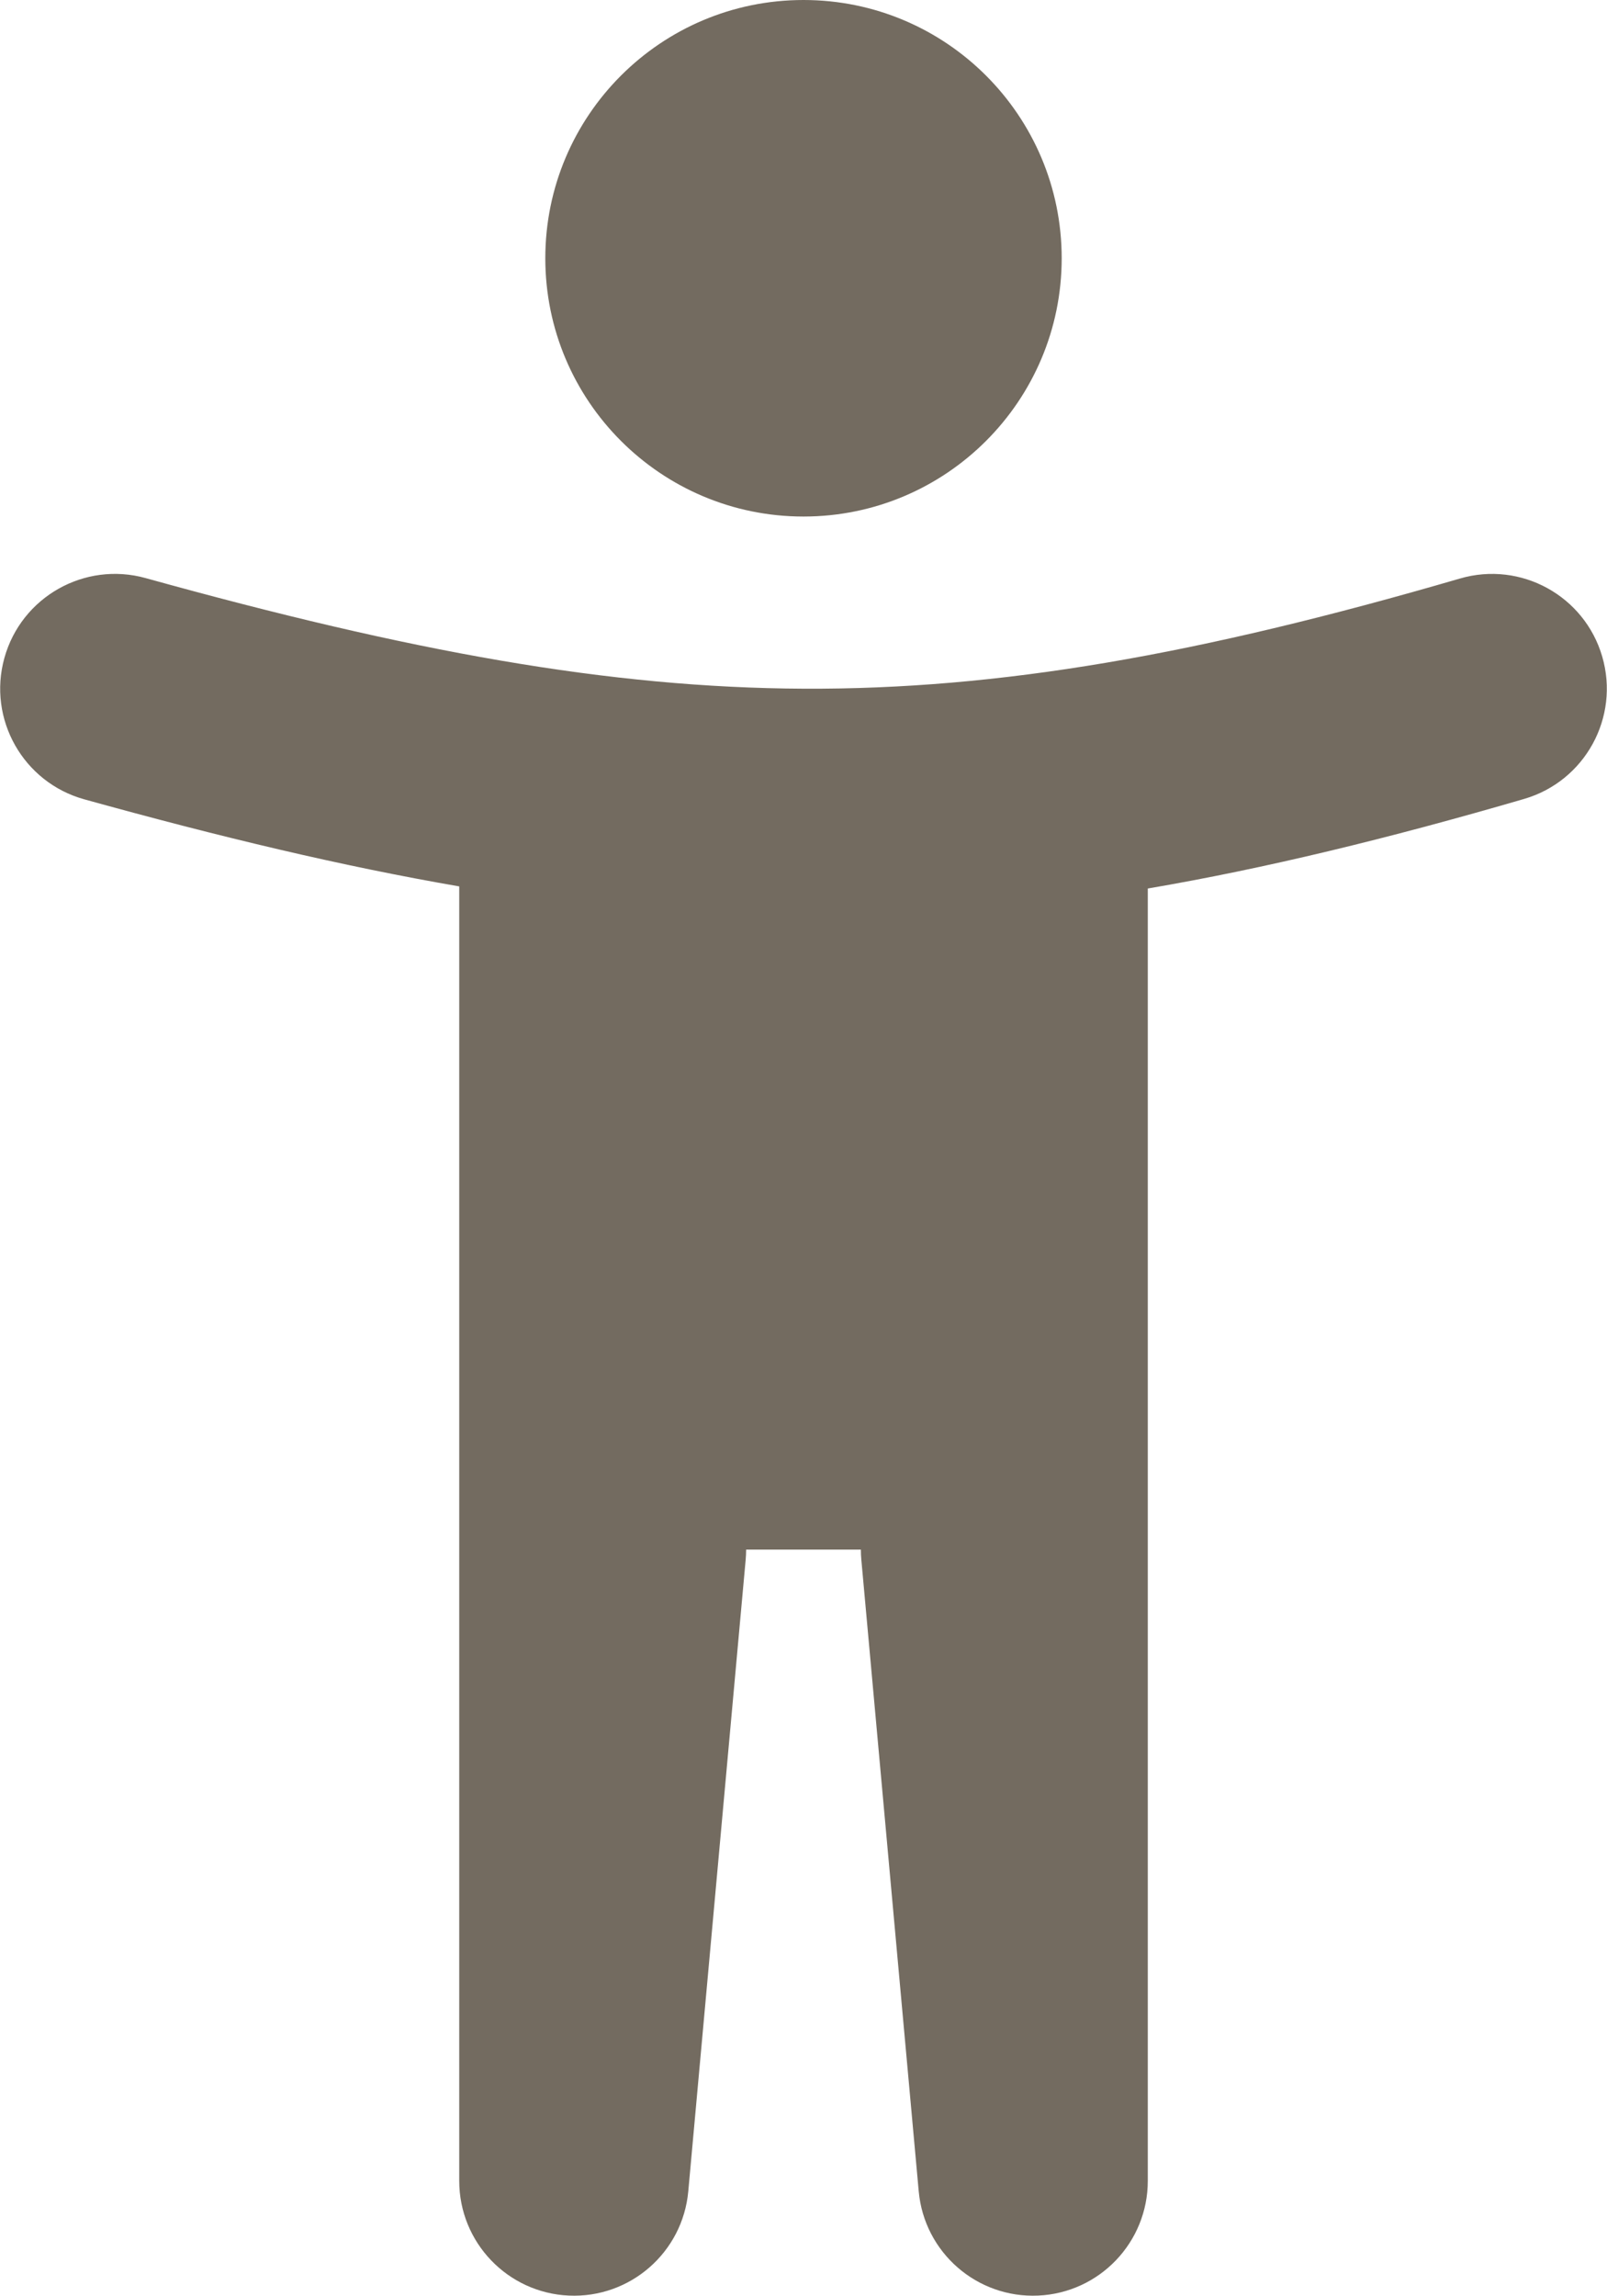 <?xml version="1.0" encoding="UTF-8"?> <svg xmlns="http://www.w3.org/2000/svg" viewBox="0 0 57.00 81.43" data-guides="{&quot;vertical&quot;:[],&quot;horizontal&quot;:[]}"><path fill="#736b60" stroke="none" fill-opacity="1" stroke-width="1" stroke-opacity="1" clip-rule="evenodd" fill-rule="evenodd" id="tSvg99b6bb1dca" title="Path 2" d="M28.5 18.317C33.558 18.317 37.658 14.216 37.658 9.158C37.658 4.1 33.558 0 28.5 0C23.442 0 19.342 4.1 19.342 9.158C19.342 14.216 23.442 18.317 28.5 18.317ZM56.831 23.284C57.459 25.442 56.22 27.701 54.061 28.331C49.227 29.739 44.859 30.8 40.712 31.508C40.712 39.318 40.712 47.129 40.712 54.939C40.712 54.943 40.712 54.947 40.712 54.951C40.712 62.413 40.712 69.876 40.712 77.338C40.712 79.514 39 81.306 36.825 81.404C34.651 81.503 32.784 79.874 32.587 77.707C31.909 70.244 31.23 62.782 30.552 55.319C30.541 55.196 30.535 55.073 30.535 54.951C29.179 54.951 27.821 54.951 26.465 54.951C26.465 55.073 26.459 55.196 26.448 55.319C25.77 62.782 25.091 70.244 24.413 77.707C24.216 79.874 22.349 81.503 20.175 81.404C18.001 81.306 16.289 79.514 16.289 77.338C16.289 62.036 16.289 46.734 16.289 31.433C12.152 30.719 7.8 29.68 2.989 28.345C0.823 27.744 -0.446 25.5 0.155 23.334C0.756 21.168 3 19.899 5.166 20.5C14.545 23.103 21.592 24.391 28.518 24.422C35.429 24.453 42.459 23.233 51.784 20.515C53.942 19.886 56.202 21.125 56.831 23.284Z"></path><defs></defs></svg> 